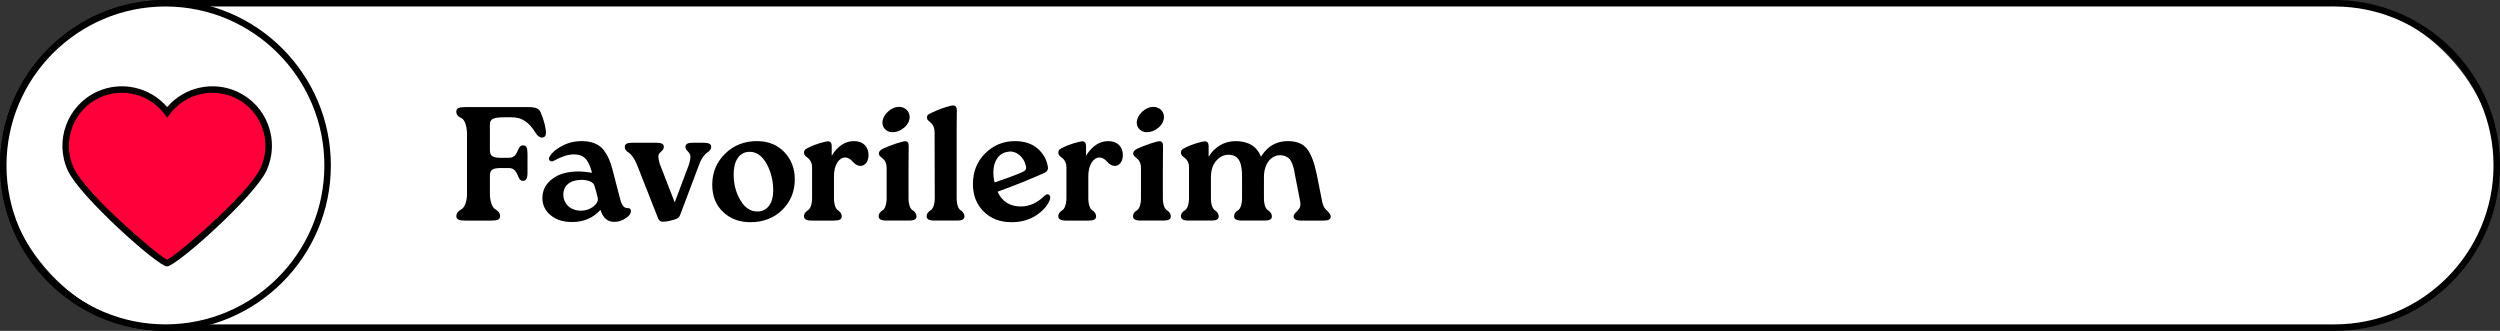 <?xml version="1.0" encoding="UTF-8"?>
<svg id="Layer_1" data-name="Layer 1" xmlns="http://www.w3.org/2000/svg" viewBox="0 0 385.36 51">
  <rect x="0" y="0" width="385.36" height="51" fill="#333333" stroke="none"/>
  <g>
    <rect x=".5" y=".5" width="384.361" height="50" rx="25" ry="25" fill="#fff"/>
    <path d="M359.86,51H25.5C11.439,51,0,39.561,0,25.5S11.439,0,25.5,0h334.36c14.061,0,25.5,11.439,25.5,25.5s-11.439,25.5-25.5,25.5ZM25.5,1C11.99,1,1,11.991,1,25.5s10.99,24.5,24.5,24.5h334.36c13.51,0,24.5-10.991,24.5-24.5s-10.99-24.5-24.5-24.5H25.5Z"/>
  </g>
  <g>
    <path d="M71.741,16.504h9.548c1.374,0,1.85.25,2.074.875.375.875.625,1.75.75,2.575.024.175.05.35.05.5,0,.4-.15.65-.425.725-.075.025-.149.025-.226.025-.324,0-.648-.25-.975-.75-.999-1.625-2.074-2.374-3.648-2.374h-1.15c-1.799,0-2.225.3-2.225,1.125v3.899c0,1,.476,1.225,1.775,1.225h1.125c1.624,0,1.199-1.924,2.199-1.924.525,0,.699.35.699,1.325v2.924c0,.825-.225,1.225-.699,1.225-1,0-.575-1.975-2.199-1.975h-1.125c-1.3,0-1.775.2-1.775,1.225v2.7c0,1.325.4,2.174.801,2.399.375.225.774.575.774,1.075,0,.525-.35.7-1.374.7h-3.975c-1,0-1.399-.175-1.399-.7,0-.5.425-.85.825-1.075.399-.225.824-1.075.824-2.399v-9.073c0-1.475-.425-2.325-.824-2.524-.4-.175-.825-.45-.825-1.025,0-.525.374-.7,1.399-.7Z"/>
    <path d="M85.134,27.576c1-.775,2.375-1.15,4.124-1.15.425,0,1.1.075,1.999.2-.524-1.9-1.124-2.824-2.824-2.824-.875,0-1.874.325-3.049.975-.125.075-.225.1-.35.1-.2,0-.426-.175-.426-.4,0-.1.051-.25.15-.4.35-.575.975-1.125,1.9-1.6.898-.475,1.898-.725,3.023-.725,1.525,0,2.674.475,3.375,1.375.674.9.999,1.7,1.324,2.899l1.225,4.699c.275,1,.6,1.35,1.125,1.35h.05c.325,0,.475.15.475.425,0,.425-.274.8-.825,1.149-.549.375-1.125.55-1.749.55-1.05,0-1.749-.625-2.124-1.85-1.125,1.25-2.6,1.875-4.375,1.875-1.374,0-2.475-.35-3.299-1.05-.85-.7-1.274-1.575-1.274-2.625,0-1.225.499-2.199,1.524-2.974ZM89.532,32.475c.726,0,1.325-.2,1.85-.575.525-.4.775-.775.775-1.2,0-.075,0-.15-.025-.225-.025-.15-.1-.45-.225-.9-.125-.425-.225-.775-.3-1.025-.175-.525-1.05-.825-1.95-.825-1.773,0-2.824.875-2.824,2.274.025,1.425,1.1,2.475,2.699,2.475Z"/>
    <path d="M97.403,22.002h3.8c.749,0,1.124.2,1.124.625,0,.225-.1.45-.324.65-.225.2-.375.375-.45.5-.05.15-.075.25-.075.375,0,.25.075.625.226,1.125l2.3,5.923,2.224-5.923c.15-.5.2-.875.2-1.125,0-.225-.05-.45-.449-.875-.226-.2-.326-.425-.326-.65,0-.425.375-.625,1.1-.625h1.725c.775,0,1.15.2,1.15.625s-.3.7-.625.899c-.324.2-.875.85-1.199,1.75l-2.875,7.623c-.225.675-.449.85-1.624,1.125-.45.1-.774.15-1.05.15s-.65,0-.875-.675l-3.249-8.248c-.375-.899-.899-1.524-1.225-1.725-.325-.2-.601-.475-.601-.899s.375-.625,1.1-.625Z"/>
    <path d="M109.788,28.476c0-1.875.65-3.475,1.975-4.774,1.325-1.3,2.949-1.95,4.924-1.95,1.7,0,3.1.55,4.199,1.675,1.075,1.125,1.625,2.524,1.625,4.199,0,1.899-.65,3.474-1.925,4.724-1.3,1.274-2.949,1.899-4.924,1.899-1.699,0-3.099-.525-4.198-1.575-1.125-1.05-1.676-2.449-1.676-4.199ZM114.138,30.875c.675,1.149,1.549,1.725,2.6,1.725,1.6,0,2.449-1.35,2.449-3.225,0-1.524-.35-2.924-1.025-4.149-.699-1.225-1.574-1.825-2.599-1.825-1.675,0-2.475,1.5-2.475,3.475,0,1.524.351,2.849,1.05,3.999Z"/>
    <path d="M123.929,23.552c0-.4.174-.575.799-.85.426-.225.975-.425,1.6-.625.625-.175,1.05-.275,1.275-.3.399,0,.6.25.6.75v1.475c.925-1.5,2.074-2.25,3.449-2.25,1.399,0,2.225.875,2.225,2.149,0,1-.525,1.65-1.225,1.675-.426,0-.825-.225-1.2-.65s-.774-.65-1.175-.65c-.925,0-1.725,1.1-1.725,2.875v3.374c0,1.075.3,1.7.6,1.875.301.2.6.5.6.975,0,.425-.375.625-1.1.625h-3.574c-.774,0-1.148-.225-1.148-.65,0-.475.324-.75.624-.95.3-.175.625-.8.625-1.875v-4.749c0-.625-.25-1.149-.774-1.524-.325-.225-.475-.45-.475-.7Z"/>
    <path d="M135.446,33.35c0-.475.299-.75.624-.95.3-.175.6-.8.6-1.875v-4.574c0-1.725-1.199-1.55-1.199-2.3,0-.3.25-.575.774-.8.525-.225,1.15-.475,1.875-.725.725-.225,1.175-.35,1.375-.35h.074c.325,0,.5.225.5.75l-.024,3.424v4.574c0,1.075.3,1.7.624,1.875.301.2.601.5.601.975,0,.425-.375.625-1.1.625h-3.574c-.775,0-1.149-.225-1.149-.65ZM136.021,18.928v-.075c.025-.575.3-1.125.825-1.625.55-.5,1.124-.75,1.749-.75h.05c.9.025,1.575.7,1.575,1.574-.025.6-.3,1.15-.85,1.625-.575.475-1.15.7-1.775.7h-.074c-.476-.025-.825-.175-1.1-.475-.275-.275-.4-.6-.4-.975Z"/>
    <path d="M142.838,33.35c0-.475.325-.75.625-.95.3-.175.625-.8.625-1.875l-.025-10.098c0-1.274-.675-1.524-.999-1.875-.25-.25-.25-.625-.025-.85.125-.1.325-.225.625-.35.5-.25,1.125-.5,1.85-.75.725-.225,1.175-.35,1.375-.35.399,0,.6.25.6.75l-.025,3.424v10.098c0,1.075.3,1.7.6,1.875.301.2.601.5.601.975,0,.425-.375.625-1.1.625h-3.574c-.775,0-1.15-.225-1.15-.65Z"/>
    <path d="M151.87,23.627c1.274-1.25,2.799-1.875,4.573-1.875,1.425,0,2.6.375,3.475,1.125.875.75,1.425,1.699,1.6,2.824.024.075.024.125.024.2,0,.325-.199.6-.6.775-1.975.875-4.349,1.85-7.173,2.875.699,1.524,1.899,2.274,3.599,2.274,1.3,0,2.524-.55,3.649-1.65.15-.15.3-.225.45-.225.149,0,.425.125.425.5,0,.1-.025.225-.075.35-.3.825-.975,1.625-2.024,2.35-1.075.725-2.35,1.1-3.874,1.1-1.774,0-3.199-.55-4.299-1.649-1.1-1.1-1.649-2.5-1.649-4.224,0-1.899.624-3.474,1.899-4.749ZM153.319,28.126c1.85-.625,3.249-1.15,4.225-1.575.524-.225.624-.425.624-.675,0-.1,0-.225-.05-.35-.325-1.424-1.475-2.174-2.374-2.174-.125,0-.275.025-.4.05-1.399.175-2.225,1.475-2.225,3.149,0,.6.075,1.125.2,1.575Z"/>
    <path d="M163.133,23.552c0-.4.175-.575.8-.85.425-.225.975-.425,1.6-.625.625-.175,1.05-.275,1.274-.3.4,0,.6.25.6.75v1.475c.925-1.5,2.075-2.25,3.449-2.25,1.399,0,2.225.875,2.225,2.149,0,1-.524,1.65-1.225,1.675-.425,0-.825-.225-1.2-.65-.374-.425-.774-.65-1.174-.65-.925,0-1.725,1.1-1.725,2.875v3.374c0,1.075.3,1.7.6,1.875.3.2.6.5.6.975,0,.425-.375.625-1.1.625h-3.574c-.774,0-1.149-.225-1.149-.65,0-.475.325-.75.625-.95.3-.175.624-.8.624-1.875v-4.749c0-.625-.249-1.149-.774-1.524-.325-.225-.475-.45-.475-.7Z"/>
    <path d="M174.649,33.35c0-.475.301-.75.625-.95.3-.175.6-.8.6-1.875v-4.574c0-1.725-1.199-1.55-1.199-2.3,0-.3.25-.575.774-.8.525-.225,1.15-.475,1.875-.725.725-.225,1.175-.35,1.375-.35h.074c.325,0,.5.225.5.75l-.024,3.424v4.574c0,1.075.3,1.7.624,1.875.301.2.601.5.601.975,0,.425-.375.625-1.1.625h-3.574c-.775,0-1.15-.225-1.15-.65ZM175.225,18.928v-.075c.025-.575.3-1.125.825-1.625.55-.5,1.124-.75,1.749-.75h.05c.9.025,1.575.7,1.575,1.574-.025.6-.3,1.15-.85,1.625-.575.475-1.15.7-1.775.7h-.074c-.476-.025-.825-.175-1.1-.475-.275-.275-.4-.6-.4-.975Z"/>
    <path d="M182.829,22.702c.425-.225.975-.425,1.6-.625.625-.175,1.05-.275,1.274-.3.4,0,.6.25.6.75v1.625c.975-1.575,2.475-2.399,4.149-2.399,1.975,0,3.274.8,3.924,2.399.975-1.6,2.35-2.399,4.124-2.399,1.375,0,2.374.4,2.999,1.225.625.825,1.1,2.125,1.475,3.924l.851,4.274c.1.55.35.975.725,1.3.375.325.574.625.574.899,0,.425-.35.625-1.074.625h-3.499c-.775,0-1.15-.225-1.15-.65s.575-.75.851-1.175c.149-.225.199-.475.199-.725,0-.15-.024-.3-.05-.475l-.774-3.949c-.075-.425-.15-.75-.175-.95-.051-.2-.125-.475-.25-.8-.125-.325-.275-.575-.4-.75-.3-.3-.8-.6-1.475-.6-1.375,0-2.499,1.275-2.499,3.399v3.199c0,1.075.3,1.7.625,1.875.3.2.6.5.6.975,0,.425-.375.625-1.1.625h-3.574c-.775,0-1.149-.225-1.149-.65,0-.475.3-.75.624-.95.3-.175.601-.8.601-1.875v-3.274c0-1.899-.325-3.399-2.125-3.399-.725.025-1.35.325-1.874.95-.525.625-.8,1.475-.8,2.524v3.199c0,1.075.3,1.7.6,1.875.3.2.6.5.6.975,0,.425-.375.625-1.1.625h-3.574c-.774,0-1.149-.225-1.149-.65,0-.475.325-.75.625-.95.3-.175.624-.8.624-1.875v-4.749c0-.625-.249-1.149-.774-1.524-.325-.225-.475-.45-.475-.7,0-.4.175-.575.8-.85Z"/>
  </g>
  <g>
    <g>
      <rect x=".5" y=".5" width="50" height="50" rx="25" ry="25" fill="#fff"/>
      <path d="M25.5,51C11.439,51,0,39.561,0,25.5S11.439,0,25.5,0s25.5,11.439,25.5,25.5-11.439,25.5-25.5,25.5ZM25.5,1C11.99,1,1,11.991,1,25.5s10.99,24.5,24.5,24.5,24.5-10.991,24.5-24.5S39.01,1,25.5,1Z"/>
    </g>
    <g>
      <path d="M36.358,14.586c-3.799-1.742-8.201-.51-10.59,2.723-2.389-3.233-6.791-4.465-10.59-2.723-4.355,1.998-6.266,7.147-4.269,11.502,1.96,4.273,14.068,14.527,14.859,14.476.791.051,12.899-10.203,14.859-14.476,1.998-4.355.086-9.505-4.269-11.502Z" fill="#ff003a"/>
      <path d="M25.752,41.063c-.013,0-.022,0-.032,0-1.361,0-13.43-10.764-15.266-14.767-2.109-4.599-.084-10.056,4.516-12.166,3.729-1.71,8.165-.704,10.798,2.375,2.633-3.079,7.071-4.085,10.798-2.375,2.229,1.022,3.925,2.85,4.777,5.148s.76,4.79-.263,7.018c-1.835,4.002-13.901,14.767-15.328,14.767ZM18.775,14.302c-1.146,0-2.301.239-3.39.739-4.098,1.879-5.902,6.742-4.023,10.839,1.849,4.029,12.882,13.429,14.405,14.162,1.523-.732,12.557-10.133,14.404-14.162.91-1.985.993-4.206.233-6.253s-2.271-3.676-4.256-4.586c-3.501-1.604-7.696-.525-9.979,2.565l-.402.544-.402-.544c-1.573-2.129-4.055-3.304-6.59-3.304Z"/>
    </g>
  </g>
</svg>